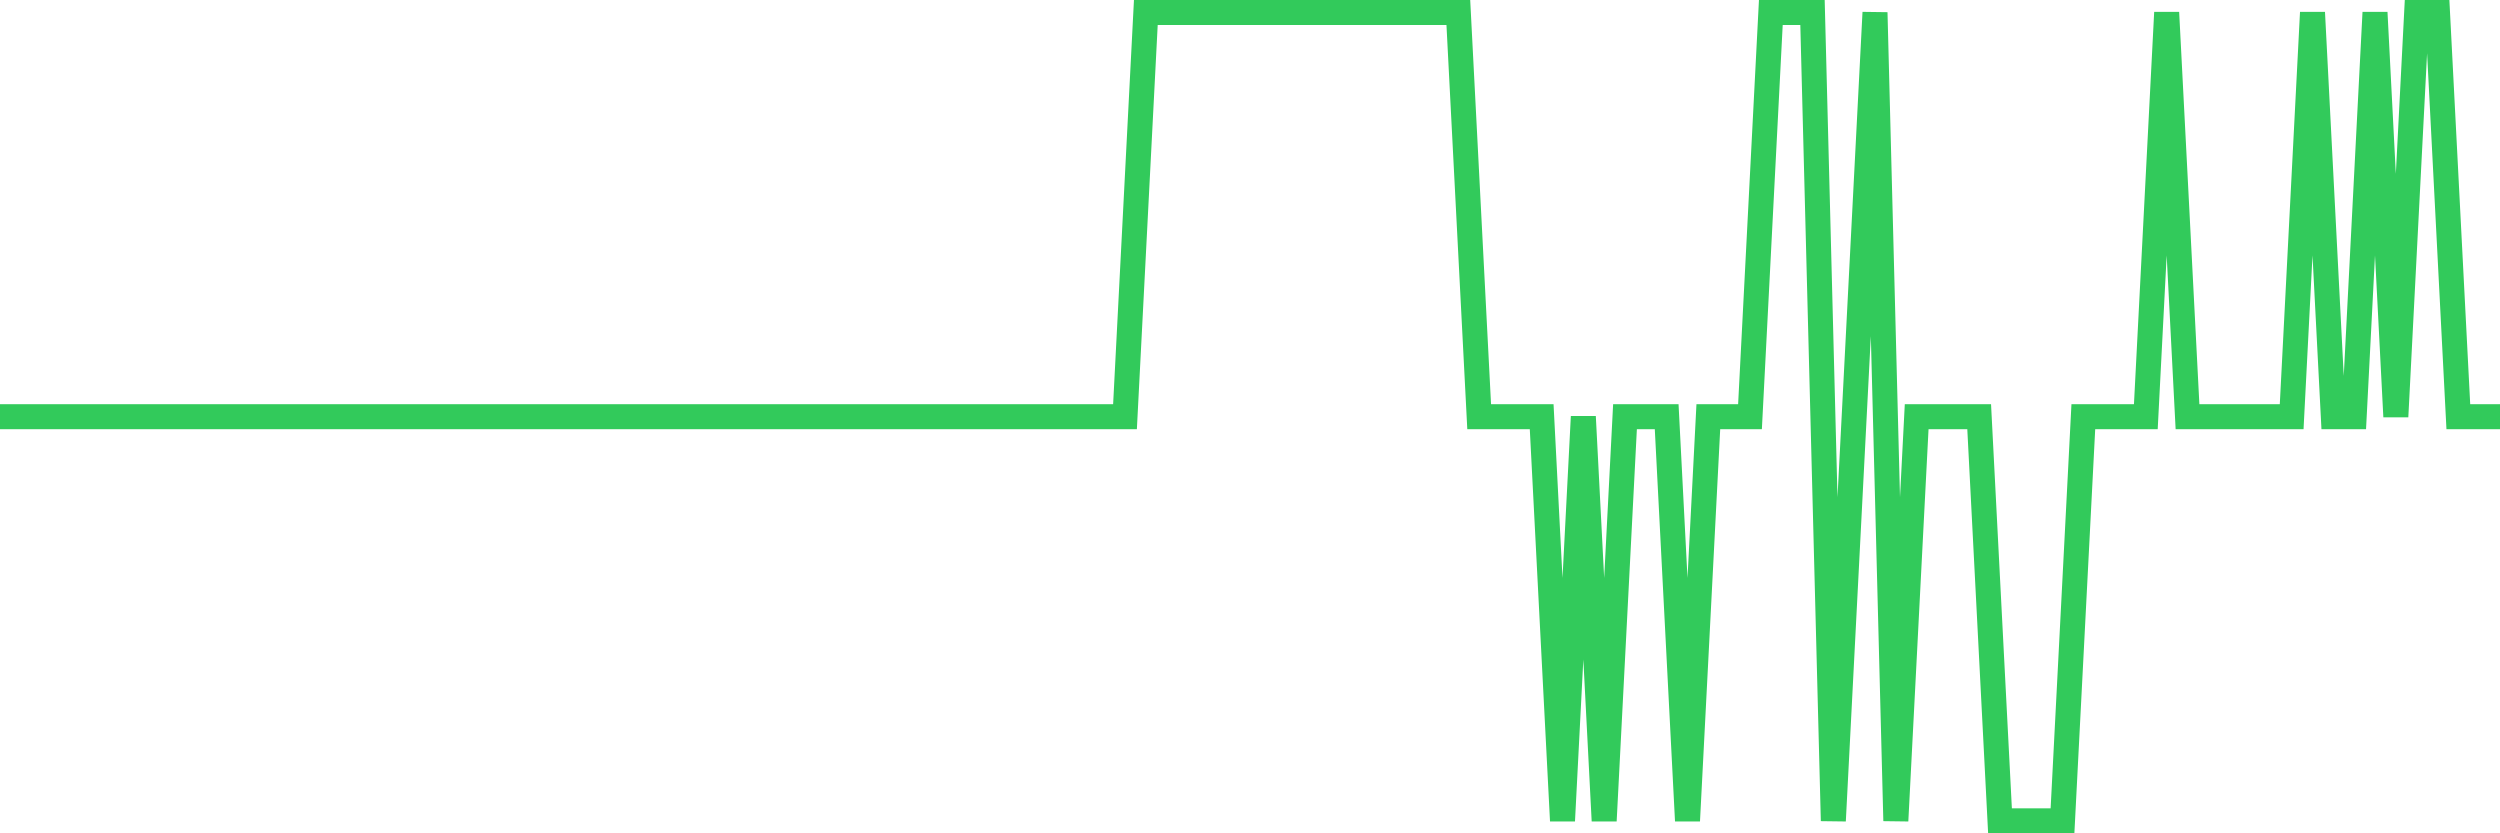 <svg
  xmlns="http://www.w3.org/2000/svg"
  xmlns:xlink="http://www.w3.org/1999/xlink"
  width="120"
  height="40"
  viewBox="0 0 120 40"
  preserveAspectRatio="none"
>
  <polyline
    points="0,20 1,20 2,20 3,20 4,20 5,20 6,20 7,20 8,20 9,20 10,20 11,20 12,20 13,20 14,20 15,20 16,20 17,20 18,20 19,20 20,20 21,20 22,20 23,20 24,20 25,20 26,20 27,20 28,20 29,20 30,20 31,20 32,20 33,20 34,20 35,20 36,20 37,20 38,20 39,20 40,20 41,20 42,20 43,20 44,20 45,20 46,20 47,20 48,20 49,20 50,20 51,20 52,20 53,20 54,20 55,0.6 56,0.6 57,0.6 58,0.6 59,0.6 60,0.6 61,0.6 62,0.6 63,0.6 64,0.6 65,0.6 66,0.6 67,0.6 68,0.6 69,0.6 70,0.6 71,20 72,20 73,20 74,20 75,39.4 76,20 77,39.4 78,20 79,20 80,20 81,39.4 82,20 83,20 84,20 85,0.6 86,0.6 87,0.6 88,39.4 89,20 90,0.6 91,39.4 92,20 93,20 94,20 95,20 96,39.4 97,39.4 98,39.4 99,39.4 100,20 101,20 102,20 103,20 104,0.6 105,20 106,20 107,20 108,20 109,20 110,20 111,0.6 112,20 113,20 114,0.6 115,20 116,0.6 117,0.6 118,20 119,20 120,20"
    fill="none"
    stroke="#32ca5b"
    stroke-width="1.2"
  >
  </polyline>
</svg>
